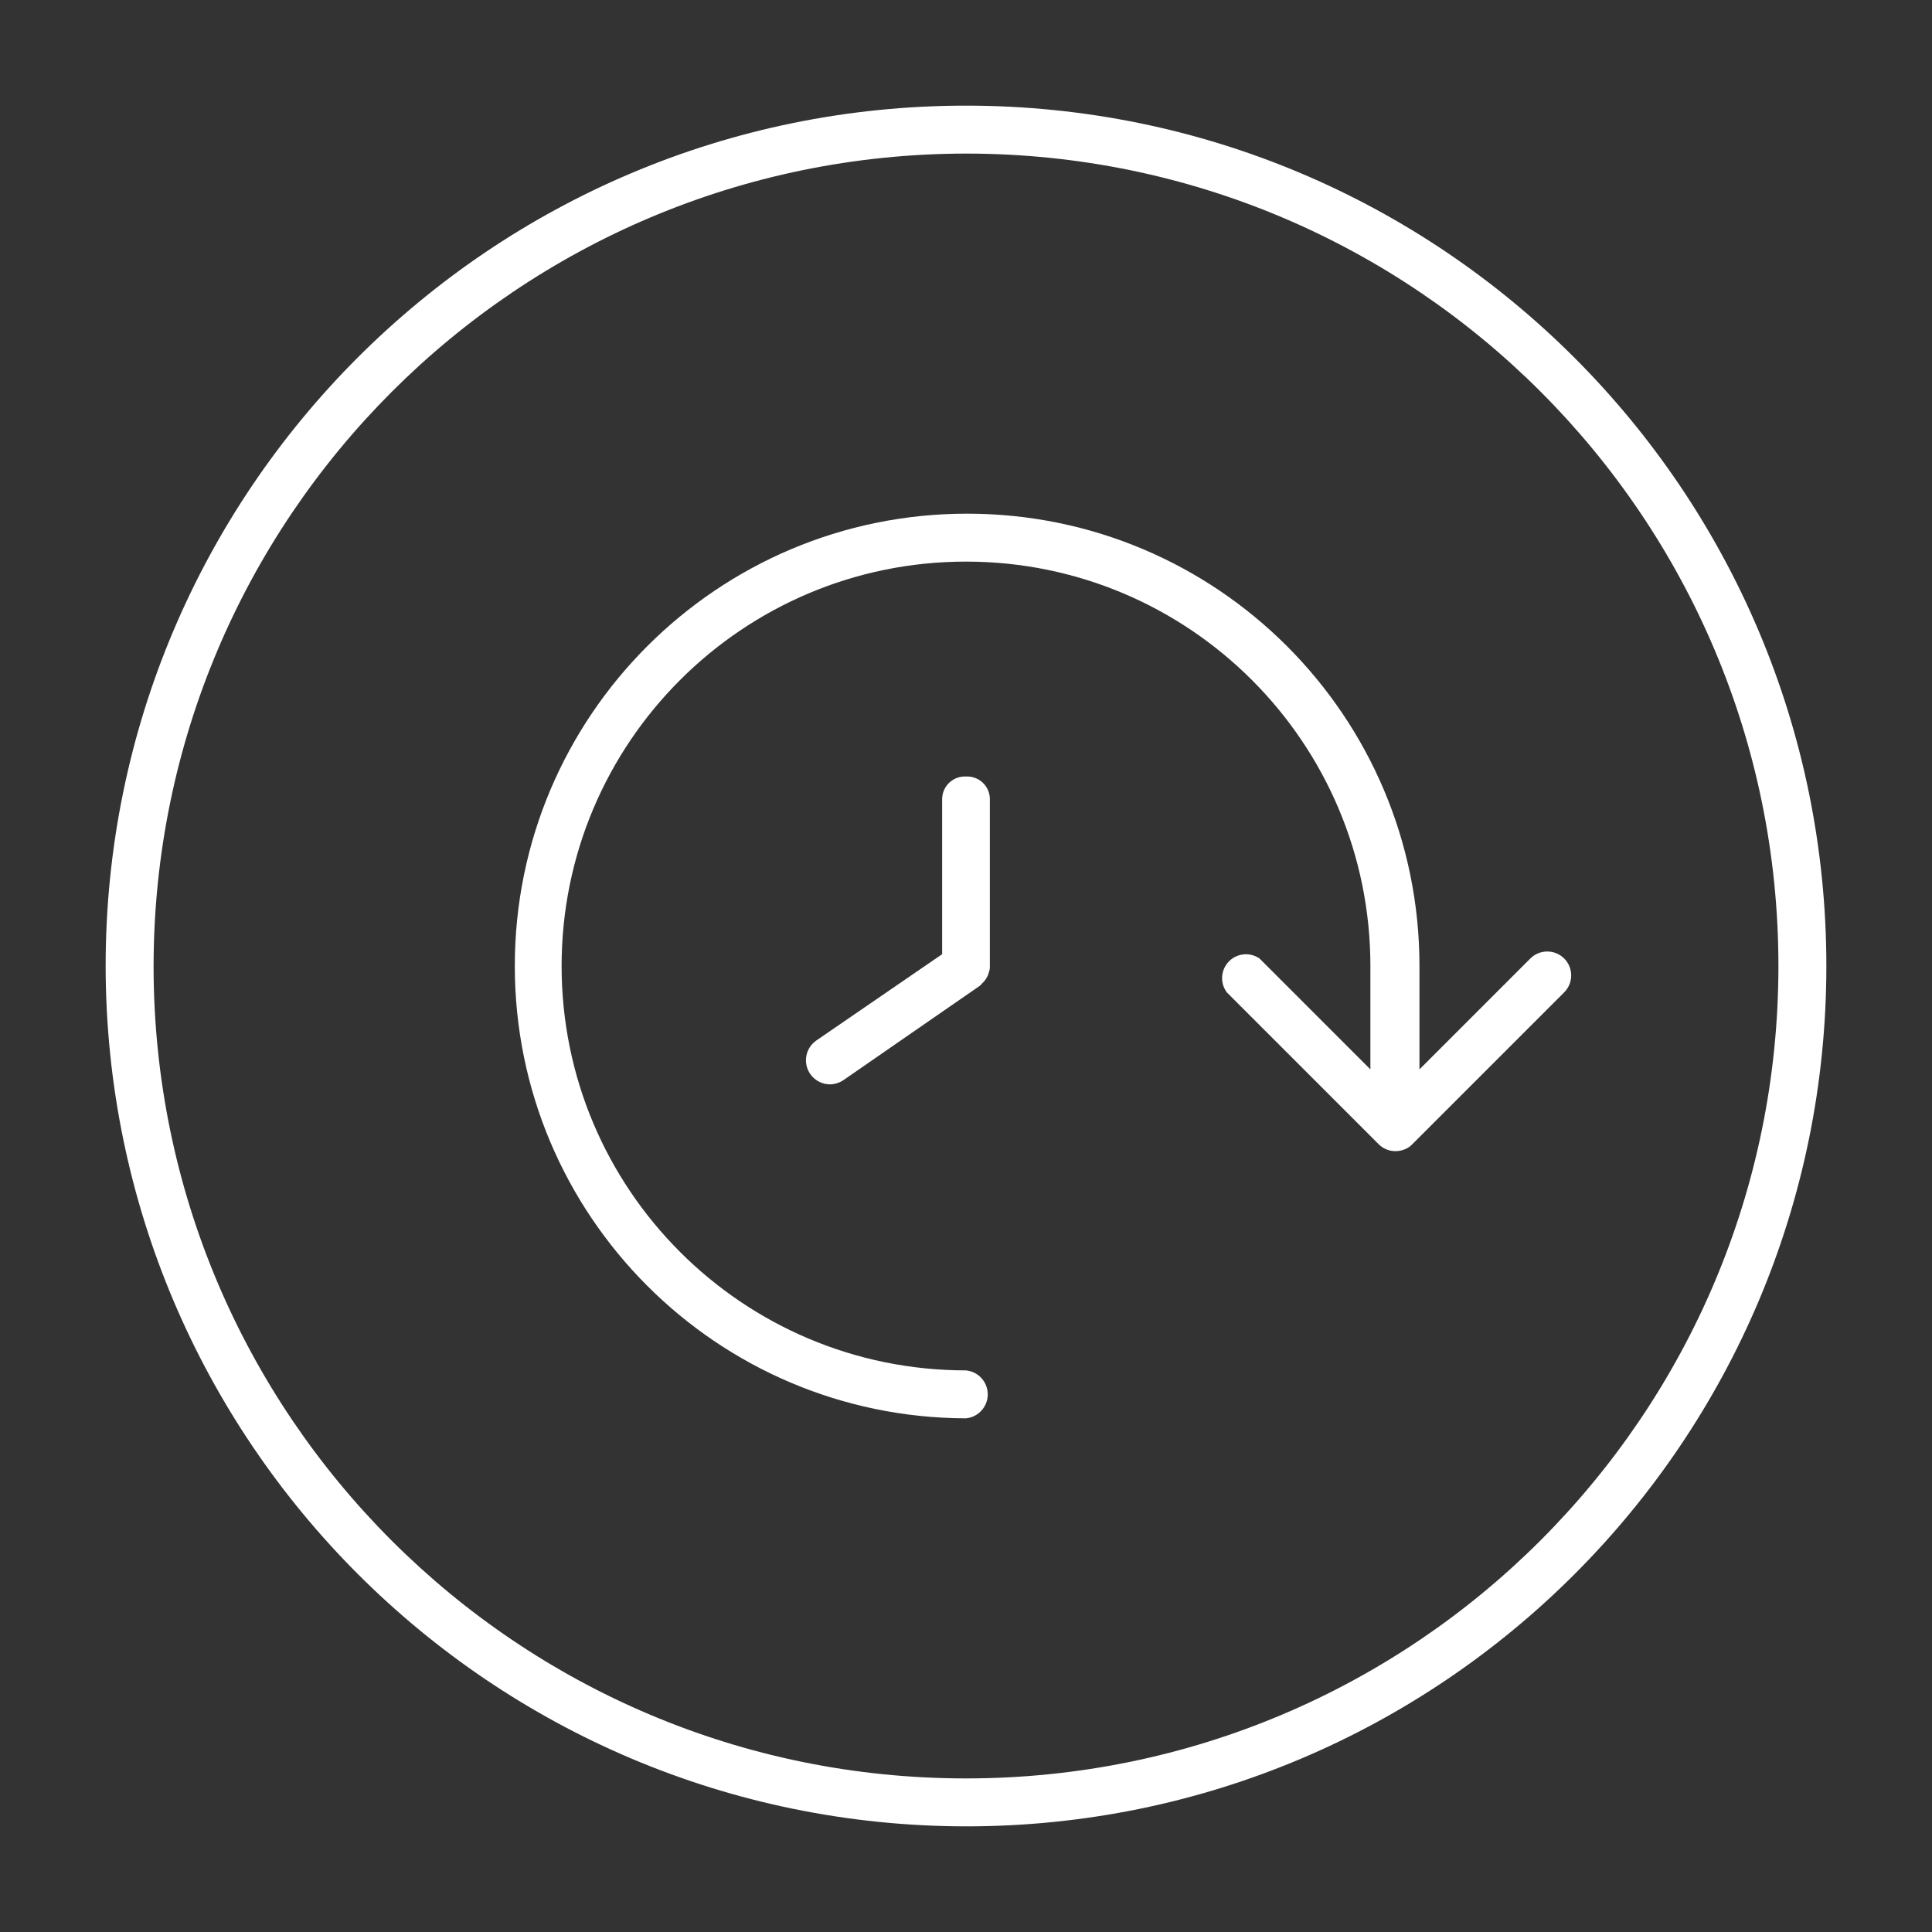 <svg viewBox="0 0 85.04 85.04" xmlns="http://www.w3.org/2000/svg" xmlns:xlink="http://www.w3.org/1999/xlink" id="Layer_1" overflow="hidden"><rect x="0" y="0" width="85.04" height="85.04" fill="#333333" stroke="none"/><defs></defs><path d="M42.52 80.39C63.435 80.39 80.39 63.435 80.39 42.52 80.39 21.605 63.435 4.65 42.52 4.65 21.605 4.65 4.65 21.605 4.65 42.52 4.672 63.426 21.614 80.368 42.52 80.39ZM42.52 6.76C62.27 6.76 78.28 22.77 78.28 42.52 78.28 62.27 62.27 78.28 42.52 78.28 22.77 78.28 6.76 62.27 6.76 42.52 6.782 22.779 22.779 6.782 42.52 6.76Z" fill="#FFFFFF"/><path d="M42.52 62.43C43.103 62.373 43.529 61.855 43.472 61.272 43.423 60.768 43.024 60.369 42.52 60.32 32.689 60.32 24.72 52.351 24.72 42.52 24.72 32.689 32.689 24.72 42.52 24.72 52.351 24.72 60.32 32.689 60.32 42.52L60.32 47.07 55.44 42.19C54.963 41.86 54.309 41.979 53.979 42.456 53.723 42.826 53.731 43.319 54 43.68L60.68 50.36C60.776 50.459 60.892 50.538 61.02 50.59 61.28 50.696 61.57 50.696 61.83 50.59 61.96 50.541 62.076 50.462 62.17 50.36L68.85 43.68C69.261 43.269 69.261 42.602 68.85 42.19 68.439 41.779 67.772 41.779 67.36 42.19L62.48 47.07 62.48 42.52C62.48 31.524 53.566 22.61 42.57 22.61 31.574 22.61 22.66 31.524 22.66 42.52 22.66 53.497 31.544 62.402 42.52 62.43Z" fill="#FFFFFF"/><path d="M42.52 34.18C41.968 34.152 41.499 34.577 41.471 35.129 41.47 35.146 41.47 35.163 41.47 35.18L41.47 42 35.93 45.8C35.45 46.134 35.331 46.795 35.666 47.276 35.863 47.559 36.185 47.728 36.53 47.73 36.744 47.727 36.953 47.661 37.13 47.54L43.13 43.39 43.2 43.32 43.34 43.17C43.382 43.117 43.419 43.06 43.45 43 43.481 42.943 43.505 42.883 43.52 42.82 43.546 42.753 43.563 42.682 43.57 42.61 43.57 42.61 43.57 42.55 43.57 42.52L43.57 35.23C43.598 34.678 43.174 34.208 42.623 34.18 42.588 34.178 42.554 34.178 42.52 34.18Z" fill="#FFFFFF"/></svg>